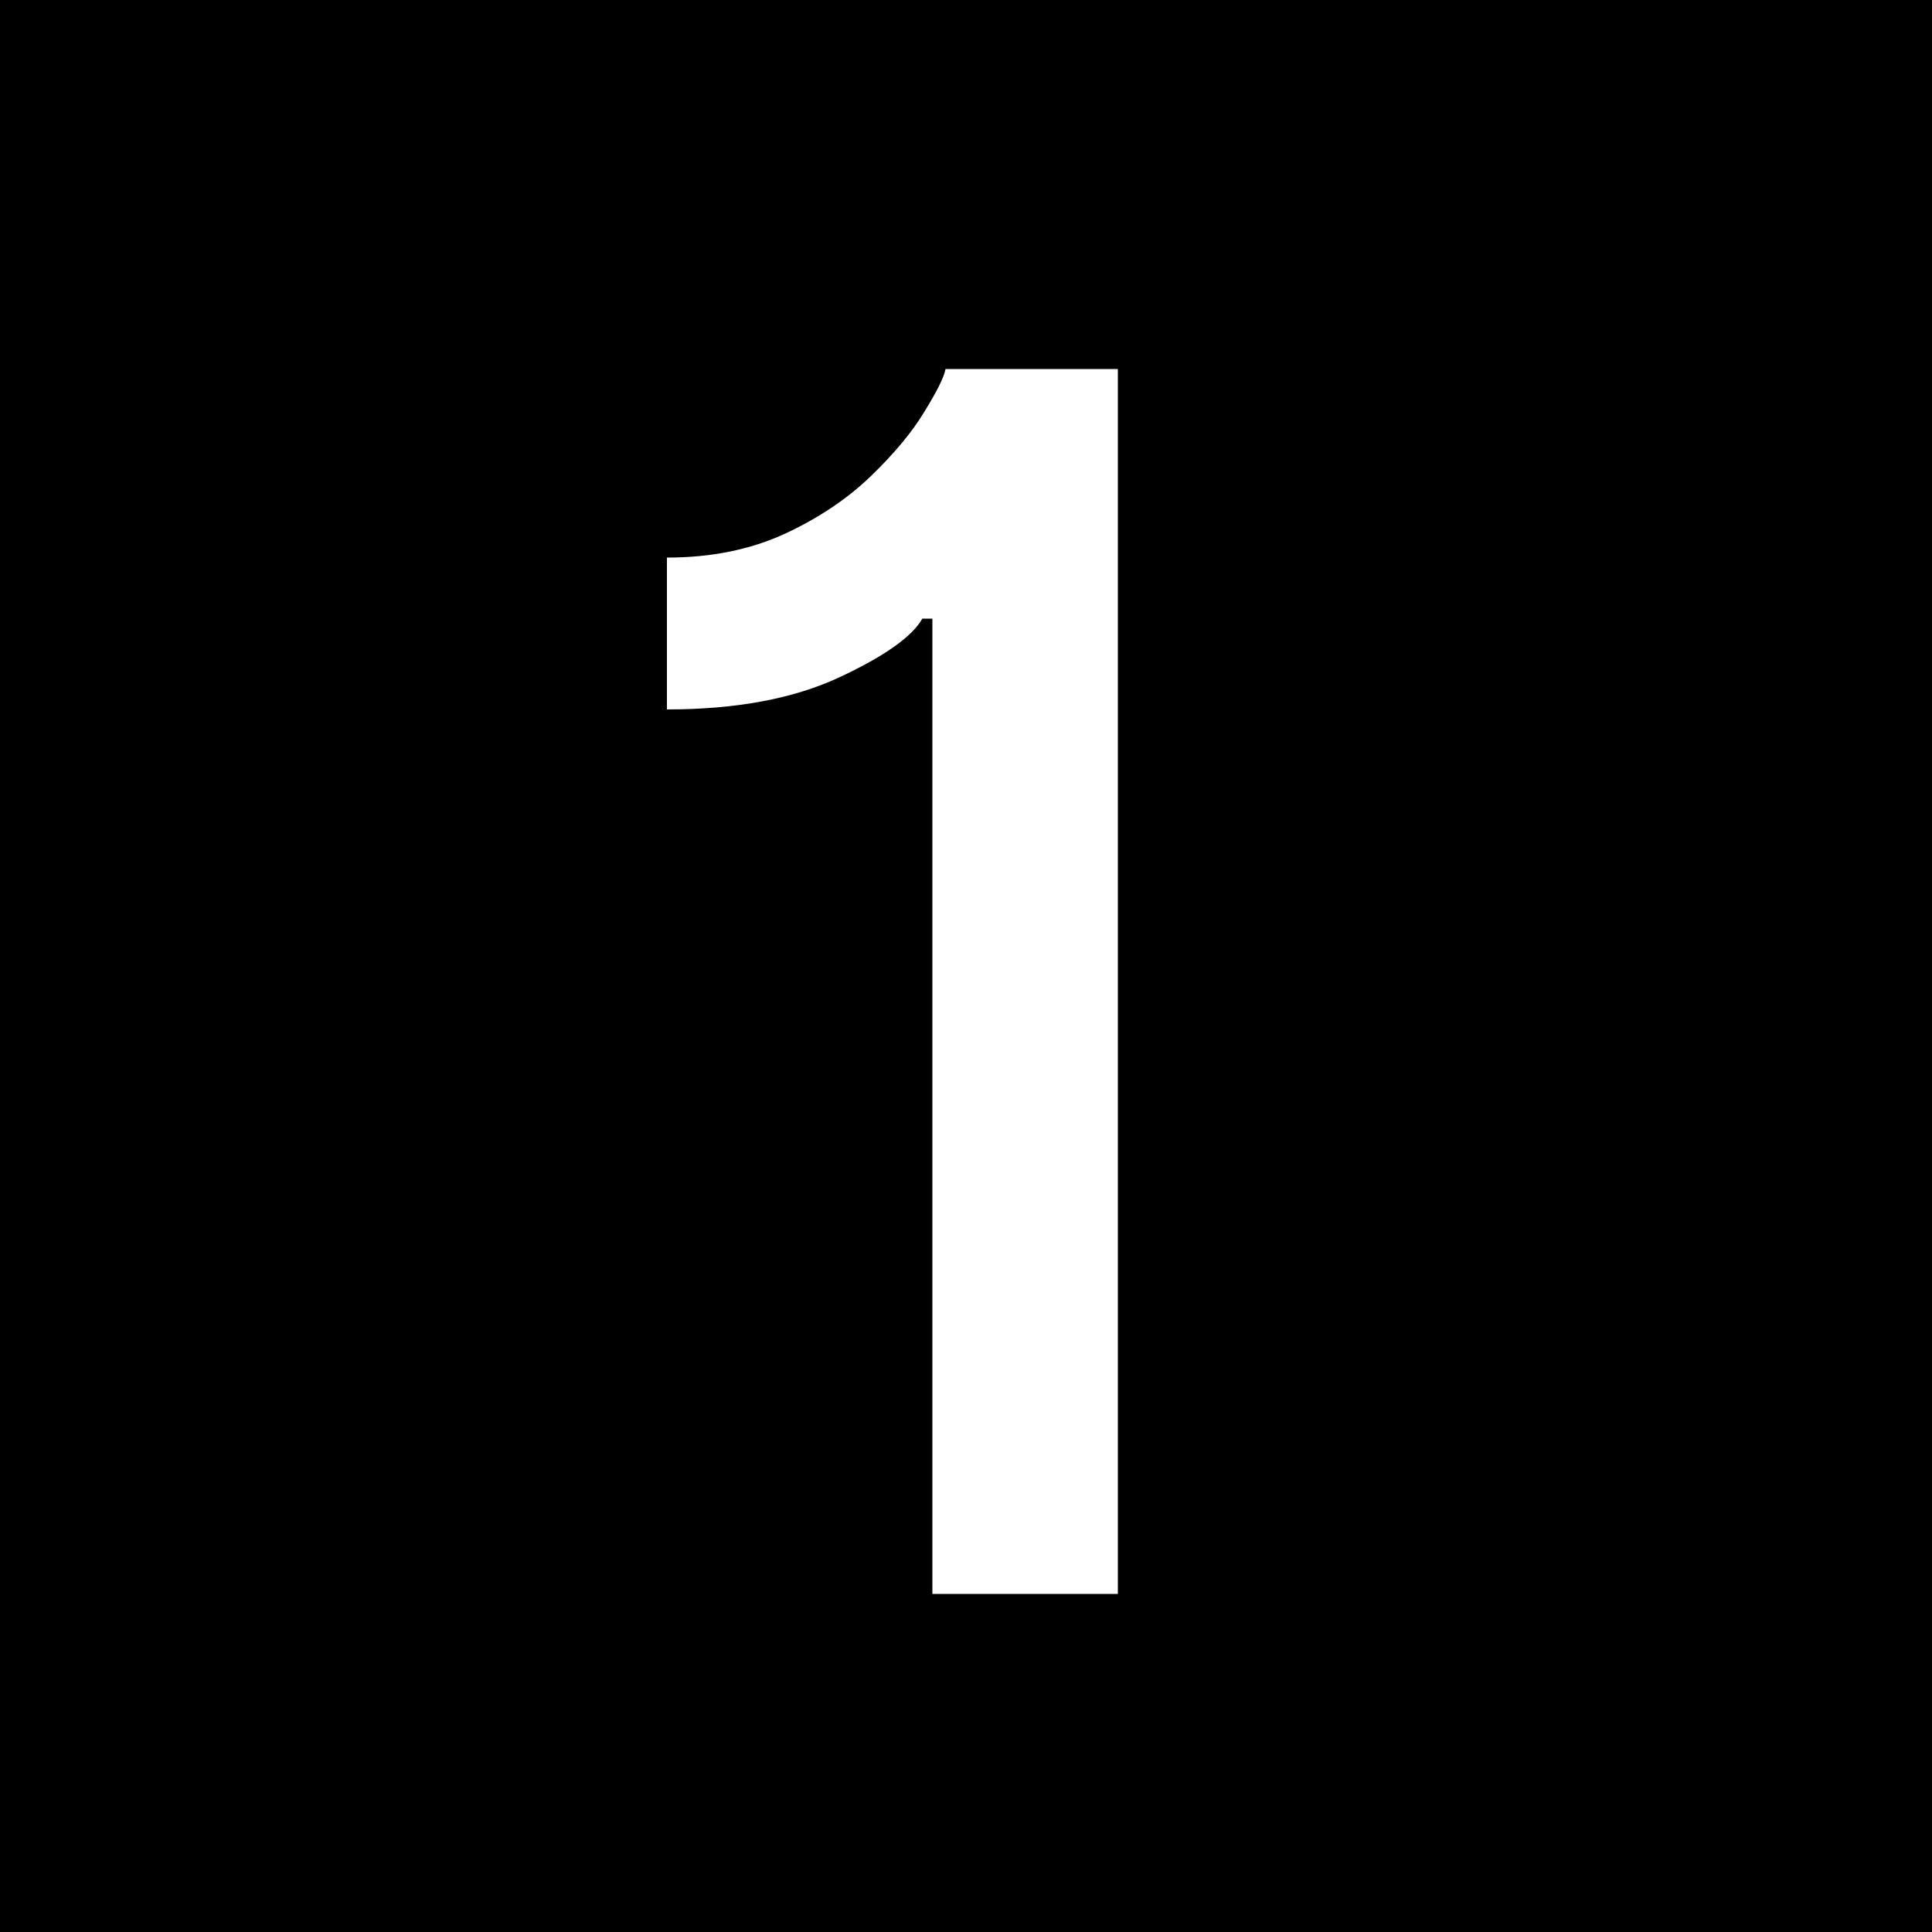 <?xml version="1.0" encoding="utf-8"?>
<svg version="1.1" id="Layer_1" xmlns="http://www.w3.org/2000/svg" xmlns:xlink="http://www.w3.org/1999/xlink" x="0px" y="0px"
	 viewBox="0 0 500 500" style="enable-background:new 0 0 500 500;" xml:space="preserve">
<style type="text/css">
	.st0{fill:#FFFFFF;}
</style>
<rect width="500" height="500"/>
<g>
	<path class="st0" d="M289.3,95.6v316.9h-48V160.1h-2.6c-2.6,4.6-9.7,9.7-21.5,15.2c-11.8,5.5-26.6,8.3-44.6,8.3v-39.3
		c11.6,0,21.7-2.1,30.6-6.2c8.8-4.1,16.2-9.1,22.2-14.9c6-5.8,10.6-11.3,13.8-16.6c3.2-5.2,5.1-8.9,5.5-11.1H289.3z"/>
</g>
</svg>

